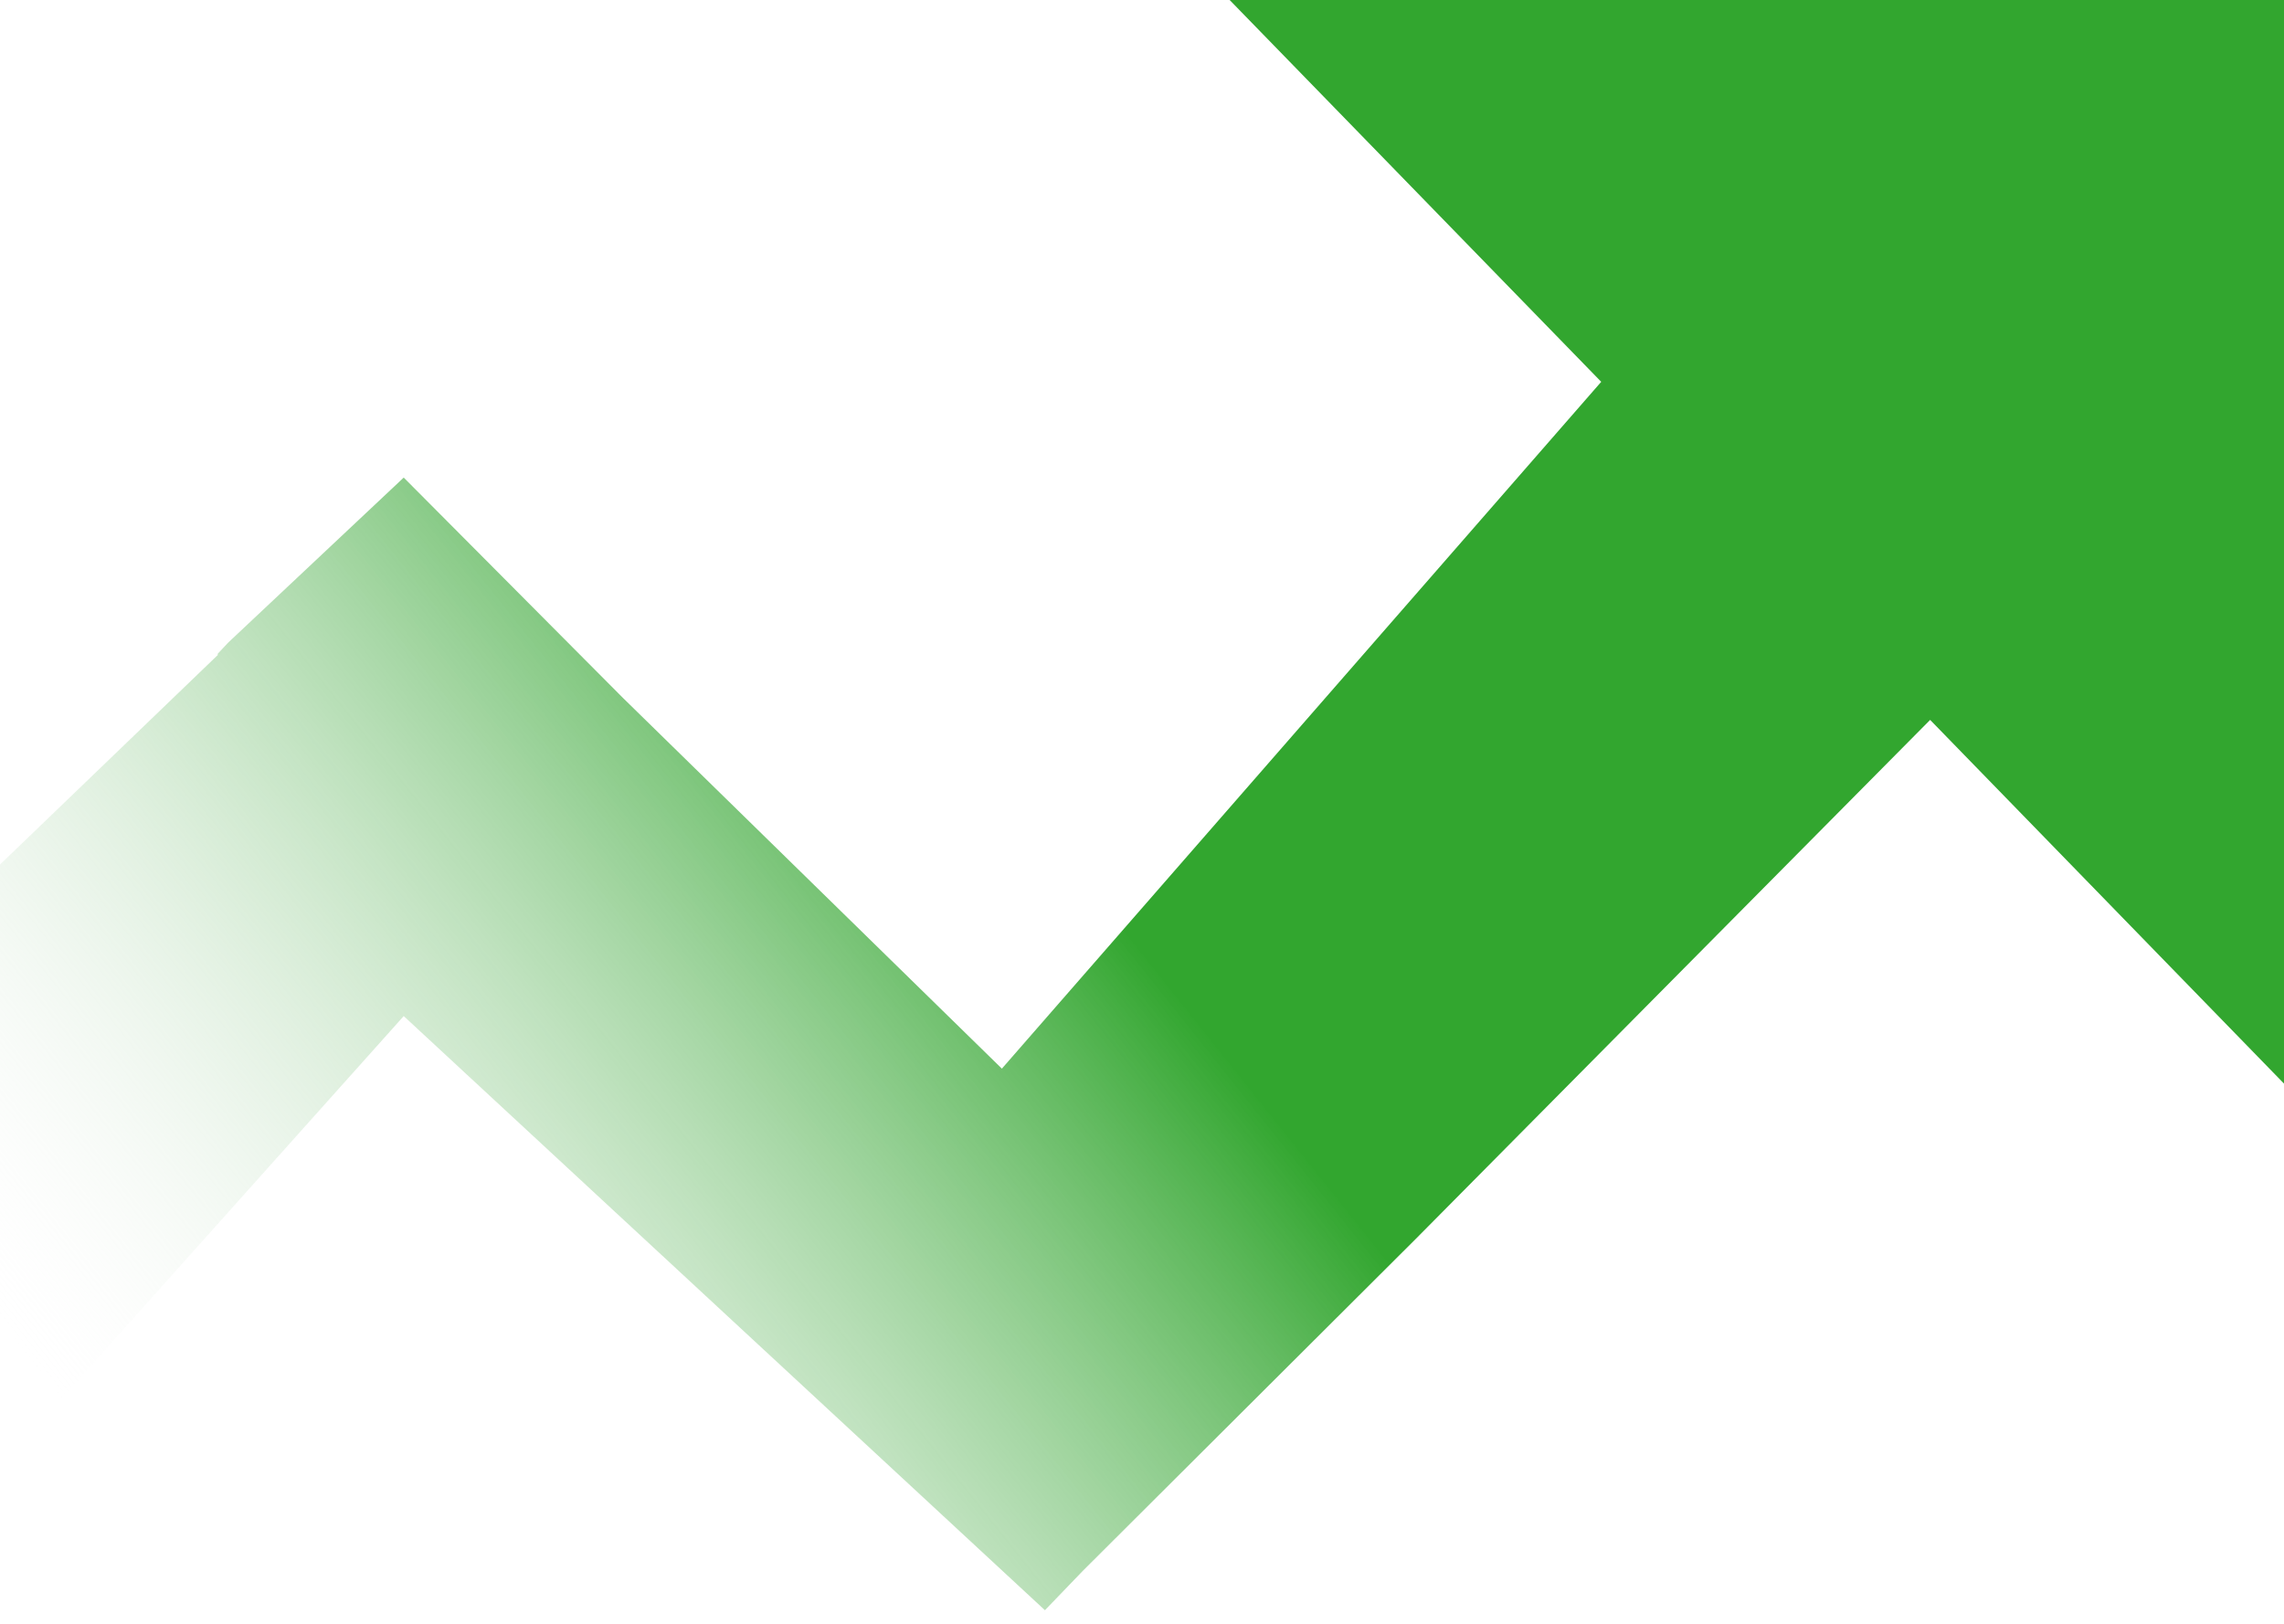 <svg width="142" height="101" viewBox="0 0 142 101" fill="none" xmlns="http://www.w3.org/2000/svg">
<path d="M3.71011e-05 53.762V91.248L25.1 63.186L64.965 100.133L67.311 97.695L88.019 77.044L120 44.768L142 67.385V0H76.449L99.55 23.744L62.288 66.455L38.73 43.401L25.1 29.698L14.192 39.956L13.516 40.675L13.556 40.717L3.71011e-05 53.762Z" fill="url(#paint0_linear_789_45)"/>
<defs>
<linearGradient id="paint0_linear_789_45" x1="67.957" y1="55.287" x2="13.238" y2="98.885" gradientUnits="userSpaceOnUse">
<stop stop-color="#32A62F"/>
<stop offset="1" stop-color="#F5F5F5" stop-opacity="0"/>
</linearGradient>
</defs>
</svg>
